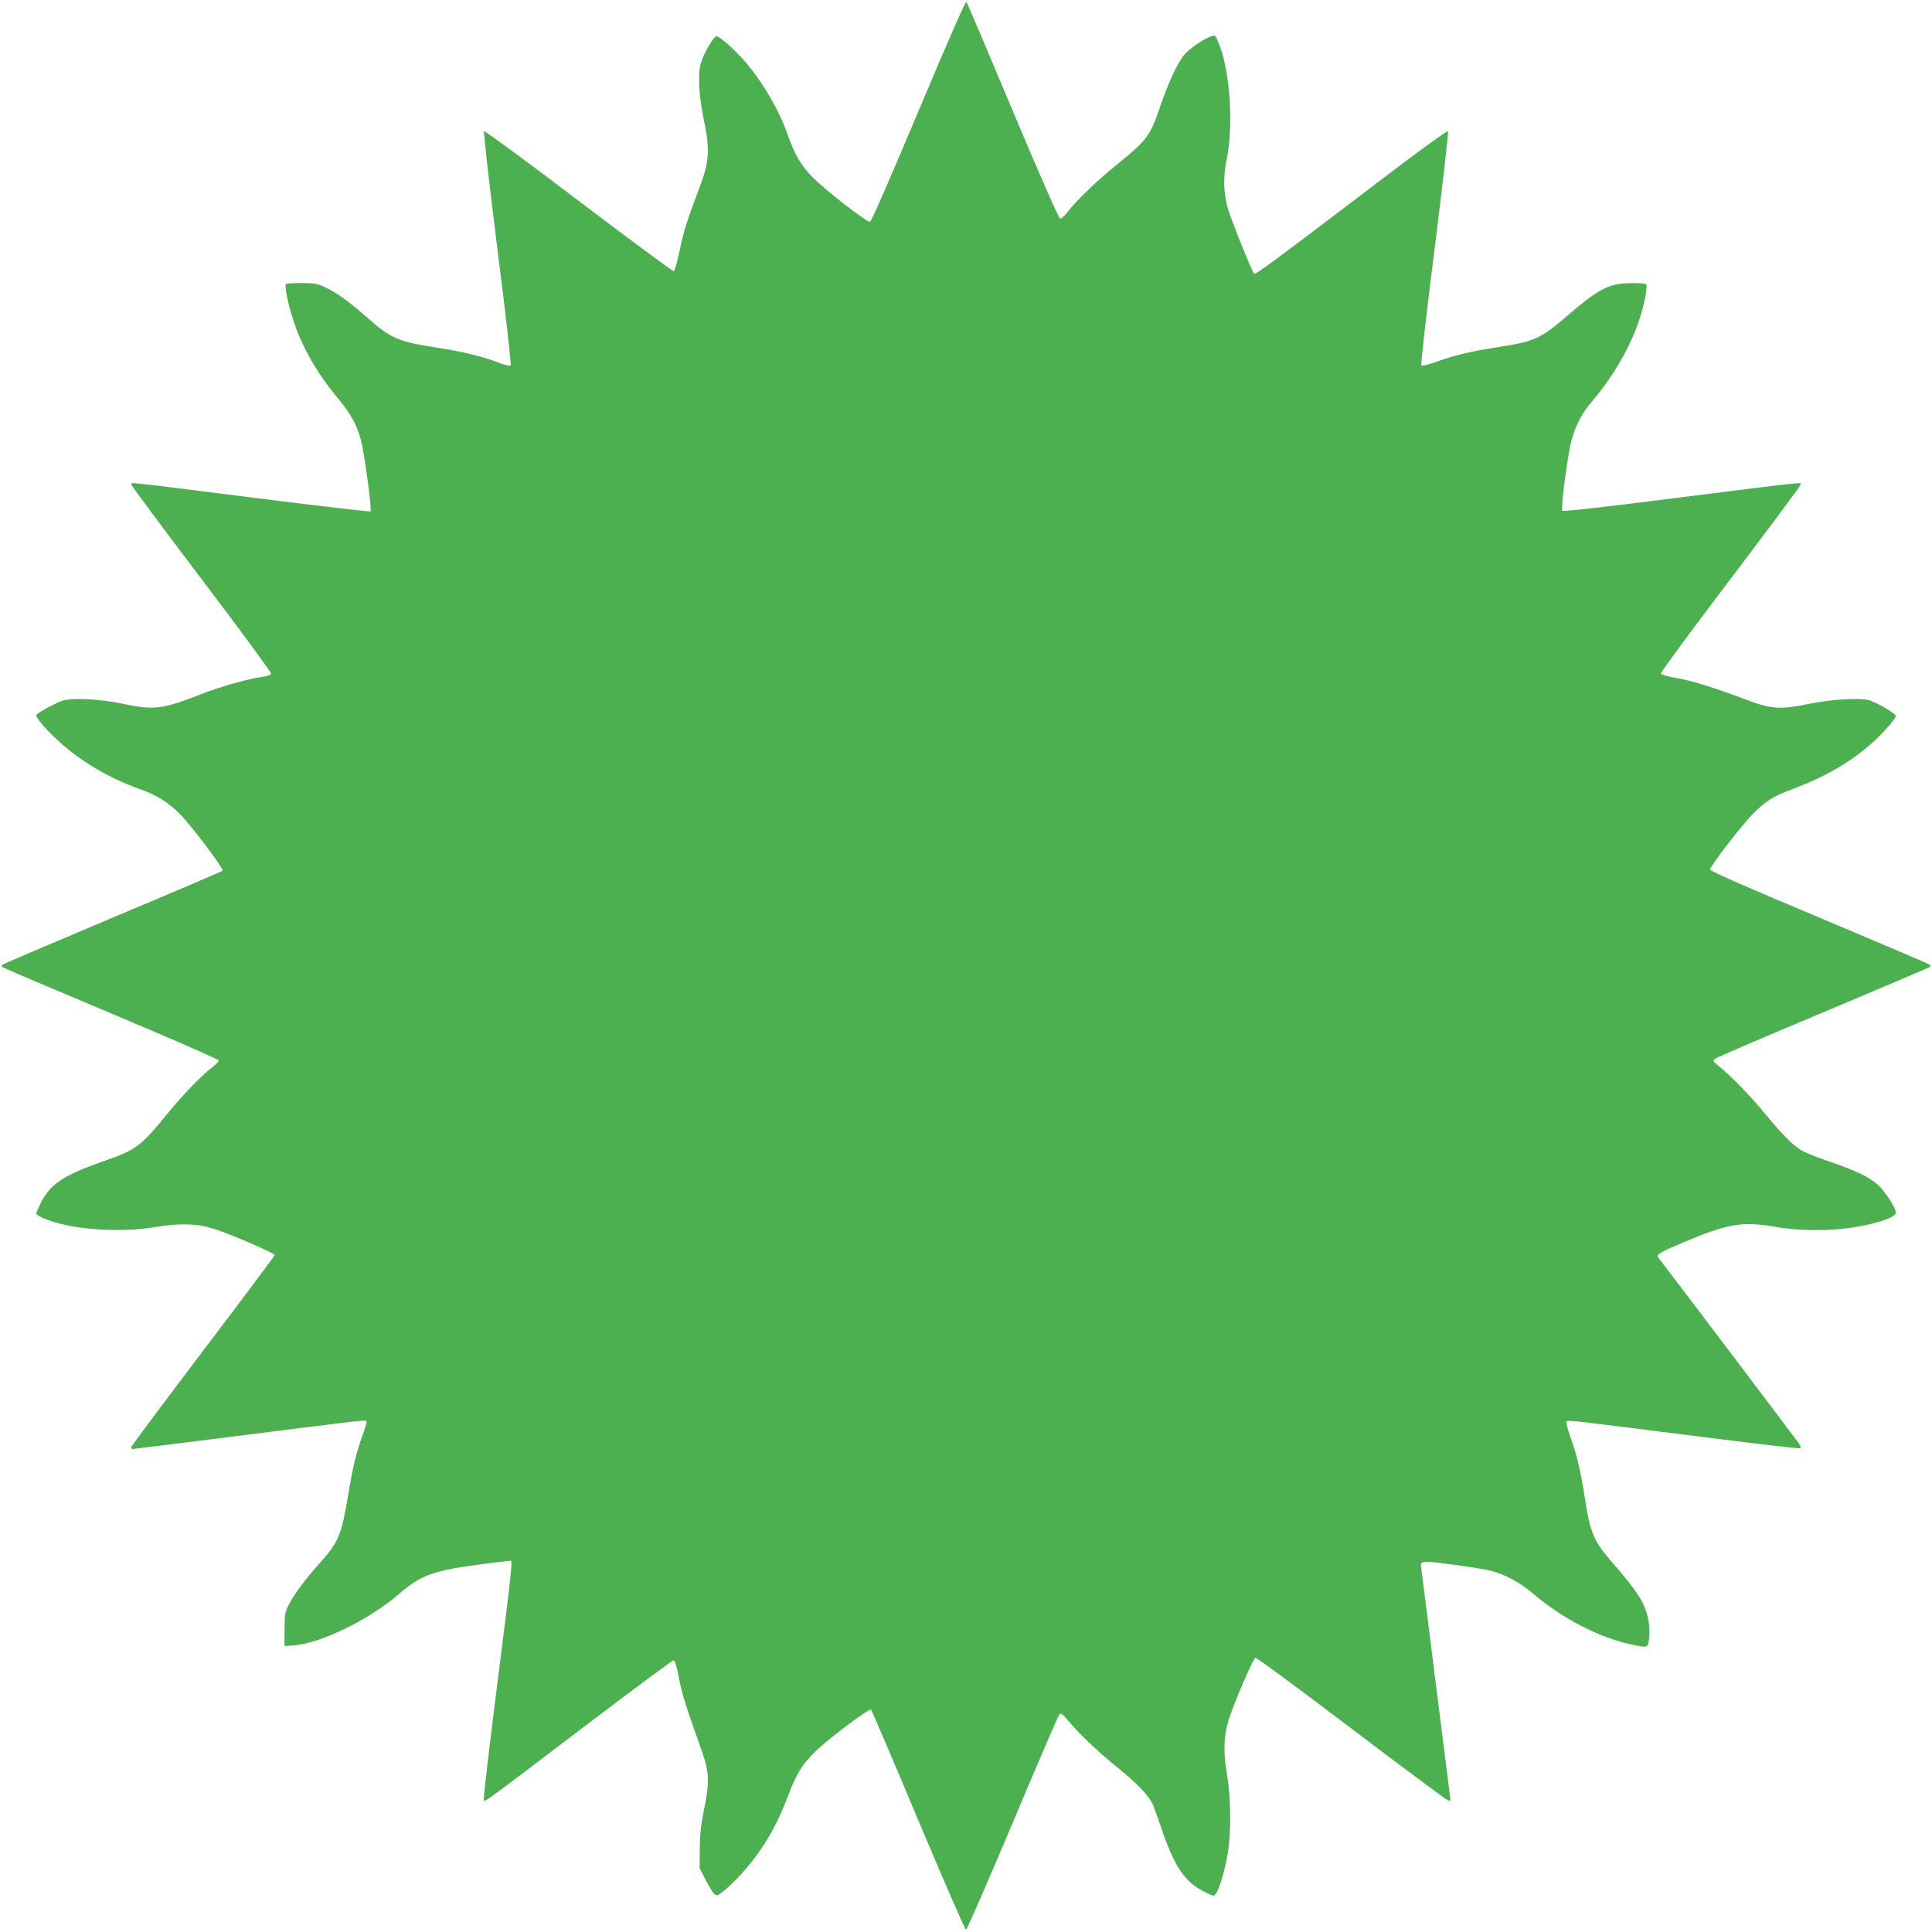 <?xml version="1.0" standalone="no"?>
<!DOCTYPE svg PUBLIC "-//W3C//DTD SVG 20010904//EN"
 "http://www.w3.org/TR/2001/REC-SVG-20010904/DTD/svg10.dtd">
<svg version="1.0" xmlns="http://www.w3.org/2000/svg"
 width="1280pt" height="1280pt" viewBox="0 0 1280 1280"
 preserveAspectRatio="xMidYMid meet">
<g transform="translate(0,1280) scale(0.1,-0.1)"
fill="#4caf50" stroke="none">
<path d="M6086 12066 c-199 -473 -314 -736 -323 -736 -24 0 -294 210 -373 289
-83 84 -123 152 -171 287 -56 160 -160 341 -276 478 -63 76 -175 176 -196 176
-19 0 -85 -114 -104 -180 -21 -73 -13 -216 22 -385 39 -187 34 -268 -30 -435
-84 -223 -106 -293 -133 -424 -15 -71 -32 -131 -38 -133 -6 -2 -289 208 -630
466 -340 259 -623 466 -627 462 -5 -5 35 -354 88 -776 58 -455 93 -771 88
-776 -5 -5 -35 1 -74 16 -102 41 -232 73 -404 100 -271 43 -311 60 -465 195
-130 114 -210 172 -286 207 -51 24 -72 27 -156 28 -53 0 -99 -3 -103 -7 -12
-12 14 -137 51 -248 58 -175 156 -345 293 -509 84 -101 122 -170 151 -271 23
-82 75 -468 65 -478 -3 -4 -340 36 -748 87 -914 115 -840 108 -835 88 1 -9
212 -291 466 -627 255 -336 461 -617 459 -624 -3 -7 -28 -16 -57 -20 -96 -13
-274 -63 -410 -116 -253 -99 -310 -106 -511 -64 -166 35 -339 43 -410 20 -41
-14 -143 -69 -168 -92 -10 -9 49 -82 129 -157 149 -142 345 -260 557 -335 108
-38 183 -84 259 -159 82 -82 300 -371 288 -382 -5 -5 -333 -145 -729 -311
-396 -167 -724 -307 -730 -312 -6 -6 -5 -12 4 -17 7 -5 332 -143 722 -307 390
-164 709 -303 709 -310 0 -6 -17 -24 -38 -40 -81 -63 -191 -176 -314 -326
-164 -201 -201 -228 -403 -298 -270 -94 -361 -153 -424 -278 -17 -34 -31 -66
-31 -72 0 -6 21 -20 48 -31 170 -74 491 -100 737 -59 168 28 283 24 395 -12
114 -37 400 -161 400 -173 0 -5 -214 -291 -475 -635 -261 -344 -475 -631 -475
-637 0 -7 4 -13 10 -13 5 0 276 34 602 75 884 112 938 118 945 111 4 -4 -3
-34 -16 -69 -48 -131 -72 -226 -101 -404 -48 -286 -65 -328 -195 -473 -90
-100 -167 -203 -201 -270 -26 -50 -28 -64 -29 -165 l0 -110 52 3 c179 9 513
172 713 347 139 121 230 153 565 195 88 11 163 20 168 20 14 0 7 -66 -89 -822
-53 -418 -93 -762 -89 -766 9 -10 8 -11 646 474 329 250 604 454 611 454 9 0
21 -38 36 -117 21 -109 40 -169 151 -483 51 -142 53 -207 14 -395 -19 -97 -26
-162 -27 -256 l-1 -126 39 -76 c21 -42 47 -83 57 -93 18 -16 21 -15 56 12 63
46 167 159 233 252 86 121 142 229 200 382 59 154 95 212 187 301 88 85 353
283 364 272 5 -5 146 -335 313 -733 168 -399 310 -725 316 -725 6 0 145 319
309 708 164 389 303 713 310 720 10 9 22 0 58 -43 78 -93 202 -210 336 -318
119 -97 190 -170 222 -231 7 -14 32 -82 55 -151 90 -266 155 -364 285 -431 65
-33 66 -34 81 -14 23 31 63 167 79 271 23 141 20 371 -6 519 -25 143 -22 255
11 360 32 105 162 406 177 412 7 3 293 -208 635 -468 342 -259 631 -474 641
-477 17 -4 19 -1 13 34 -3 21 -46 363 -96 759 -49 396 -92 731 -94 745 -9 51
-4 52 204 25 107 -14 222 -33 255 -41 96 -25 194 -77 282 -152 198 -168 438
-292 656 -338 106 -22 104 -23 113 43 4 32 2 82 -4 115 -21 113 -69 190 -236
381 -127 145 -149 195 -186 433 -29 183 -51 279 -94 399 -21 58 -32 103 -27
108 10 10 4 10 939 -108 332 -42 607 -74 610 -70 3 3 0 16 -7 28 -11 17 -883
1170 -934 1235 -16 20 5 33 168 102 294 124 388 140 614 101 214 -36 466 -25
660 29 94 26 131 46 131 68 0 30 -68 135 -116 180 -57 52 -149 97 -320 155
-72 25 -151 55 -174 67 -61 31 -136 105 -255 250 -97 118 -221 246 -310 319
-39 32 -39 33 -20 48 11 8 334 147 719 308 384 162 701 296 704 300 3 3 1 9
-4 14 -5 5 -334 145 -731 312 -497 208 -723 308 -723 318 0 24 222 311 296
382 84 80 130 107 265 157 189 71 342 157 484 275 75 62 185 183 185 203 0 16
-120 87 -174 104 -60 19 -257 7 -411 -25 -169 -36 -240 -32 -380 20 -241 90
-387 136 -484 152 -57 10 -106 23 -108 30 -3 7 204 287 459 623 254 336 465
618 466 627 5 20 77 27 -831 -87 -454 -58 -741 -90 -746 -84 -12 12 34 368 60
464 29 106 70 184 140 265 134 157 249 354 308 531 34 101 59 229 47 241 -4 4
-49 8 -99 7 -146 -1 -213 -35 -428 -220 -172 -148 -212 -166 -455 -204 -183
-29 -279 -51 -399 -94 -57 -21 -103 -32 -108 -27 -5 5 32 335 88 776 53 422
93 771 88 776 -4 4 -175 -118 -378 -273 -775 -589 -897 -680 -906 -671 -17 17
-160 375 -179 449 -24 93 -25 197 -5 296 50 236 25 607 -54 790 -19 46 -21 47
-48 37 -57 -21 -144 -82 -178 -123 -45 -56 -103 -179 -159 -343 -66 -194 -85
-220 -287 -384 -139 -113 -272 -241 -333 -322 -16 -21 -35 -37 -43 -35 -9 2
-137 294 -313 713 -164 391 -302 716 -307 723 -5 9 -116 -244 -317 -722z"/>
</g>
</svg>
